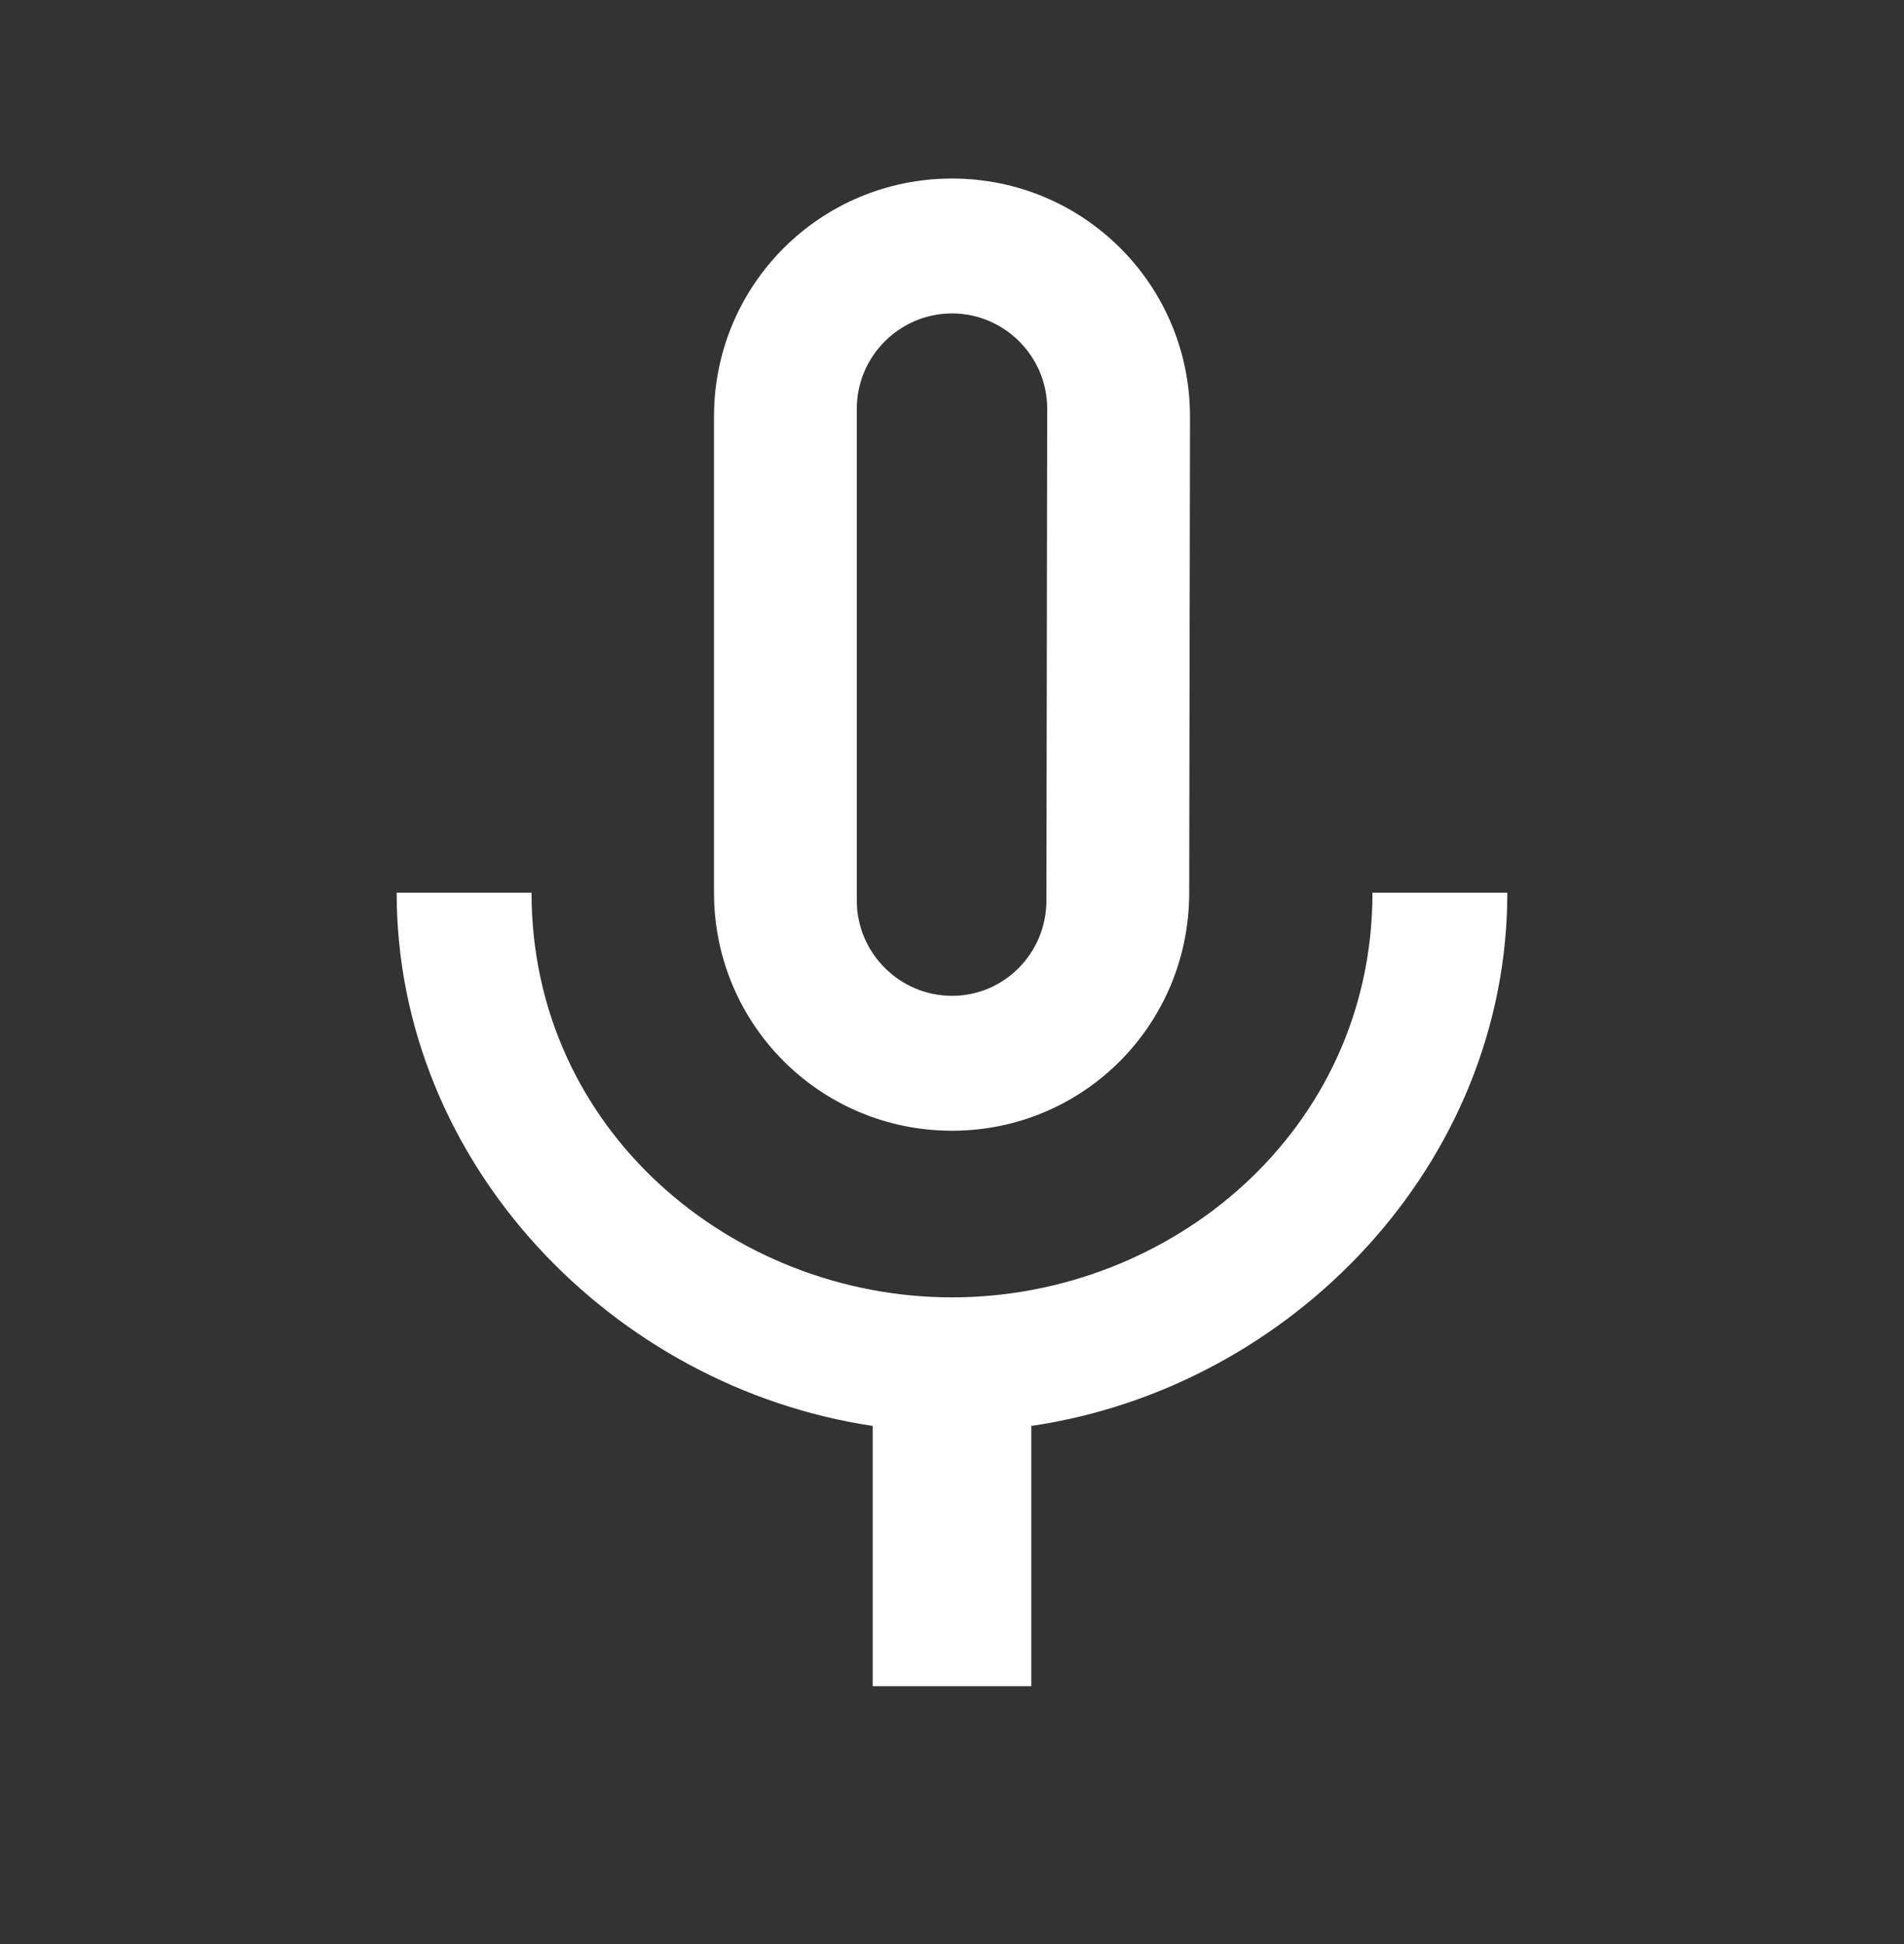 <?xml version="1.0" encoding="UTF-8"?>
<svg width="48px" height="49px" viewBox="0 0 48 49" version="1.1" xmlns="http://www.w3.org/2000/svg" xmlns:xlink="http://www.w3.org/1999/xlink">
    <rect x="0" y="0" width="48" height="49" fill="#333333" stroke="none"/>
    <title>mic_none-24px</title>
    <g id="IM-Regional-UI" stroke="none" stroke-width="1" fill="none" fill-rule="evenodd">
        <g id="Sección-Recursos" transform="translate(-217, -1361)">
            <g id="Podcast" transform="translate(94.751, 1198.5)">
                <g id="Icon" transform="translate(99.249, 146)">
                    <g id="mic_none-24px" transform="translate(23, 17)">
                        <polygon id="Path" points="0 0 48 0 48 48 0 48"></polygon>
                        <path d="M24,28 C27.32,28 29.98,25.32 29.98,22 L30,10 C30,6.68 27.32,4 24,4 C20.68,4 18,6.68 18,10 L18,22 C18,25.32 20.68,28 24,28 Z M21.6,9.8 C21.6,8.48 22.68,7.4 24,7.4 C25.32,7.4 26.4,8.48 26.4,9.8 L26.38,22.2 C26.38,23.52 25.32,24.6 24,24.6 C22.68,24.6 21.6,23.52 21.6,22.2 L21.6,9.8 Z M34.6,22 C34.6,28 29.52,32.2 24,32.2 C18.48,32.2 13.4,28 13.4,22 L10,22 C10,28.82 15.44,34.46 22,35.44 L22,42 L26,42 L26,35.44 C32.56,34.48 38,28.84 38,22 L34.6,22 Z" id="Shape" fill="#FFFFFF" fill-rule="nonzero"></path>
                    </g>
                </g>
            </g>
        </g>
    </g>
</svg>